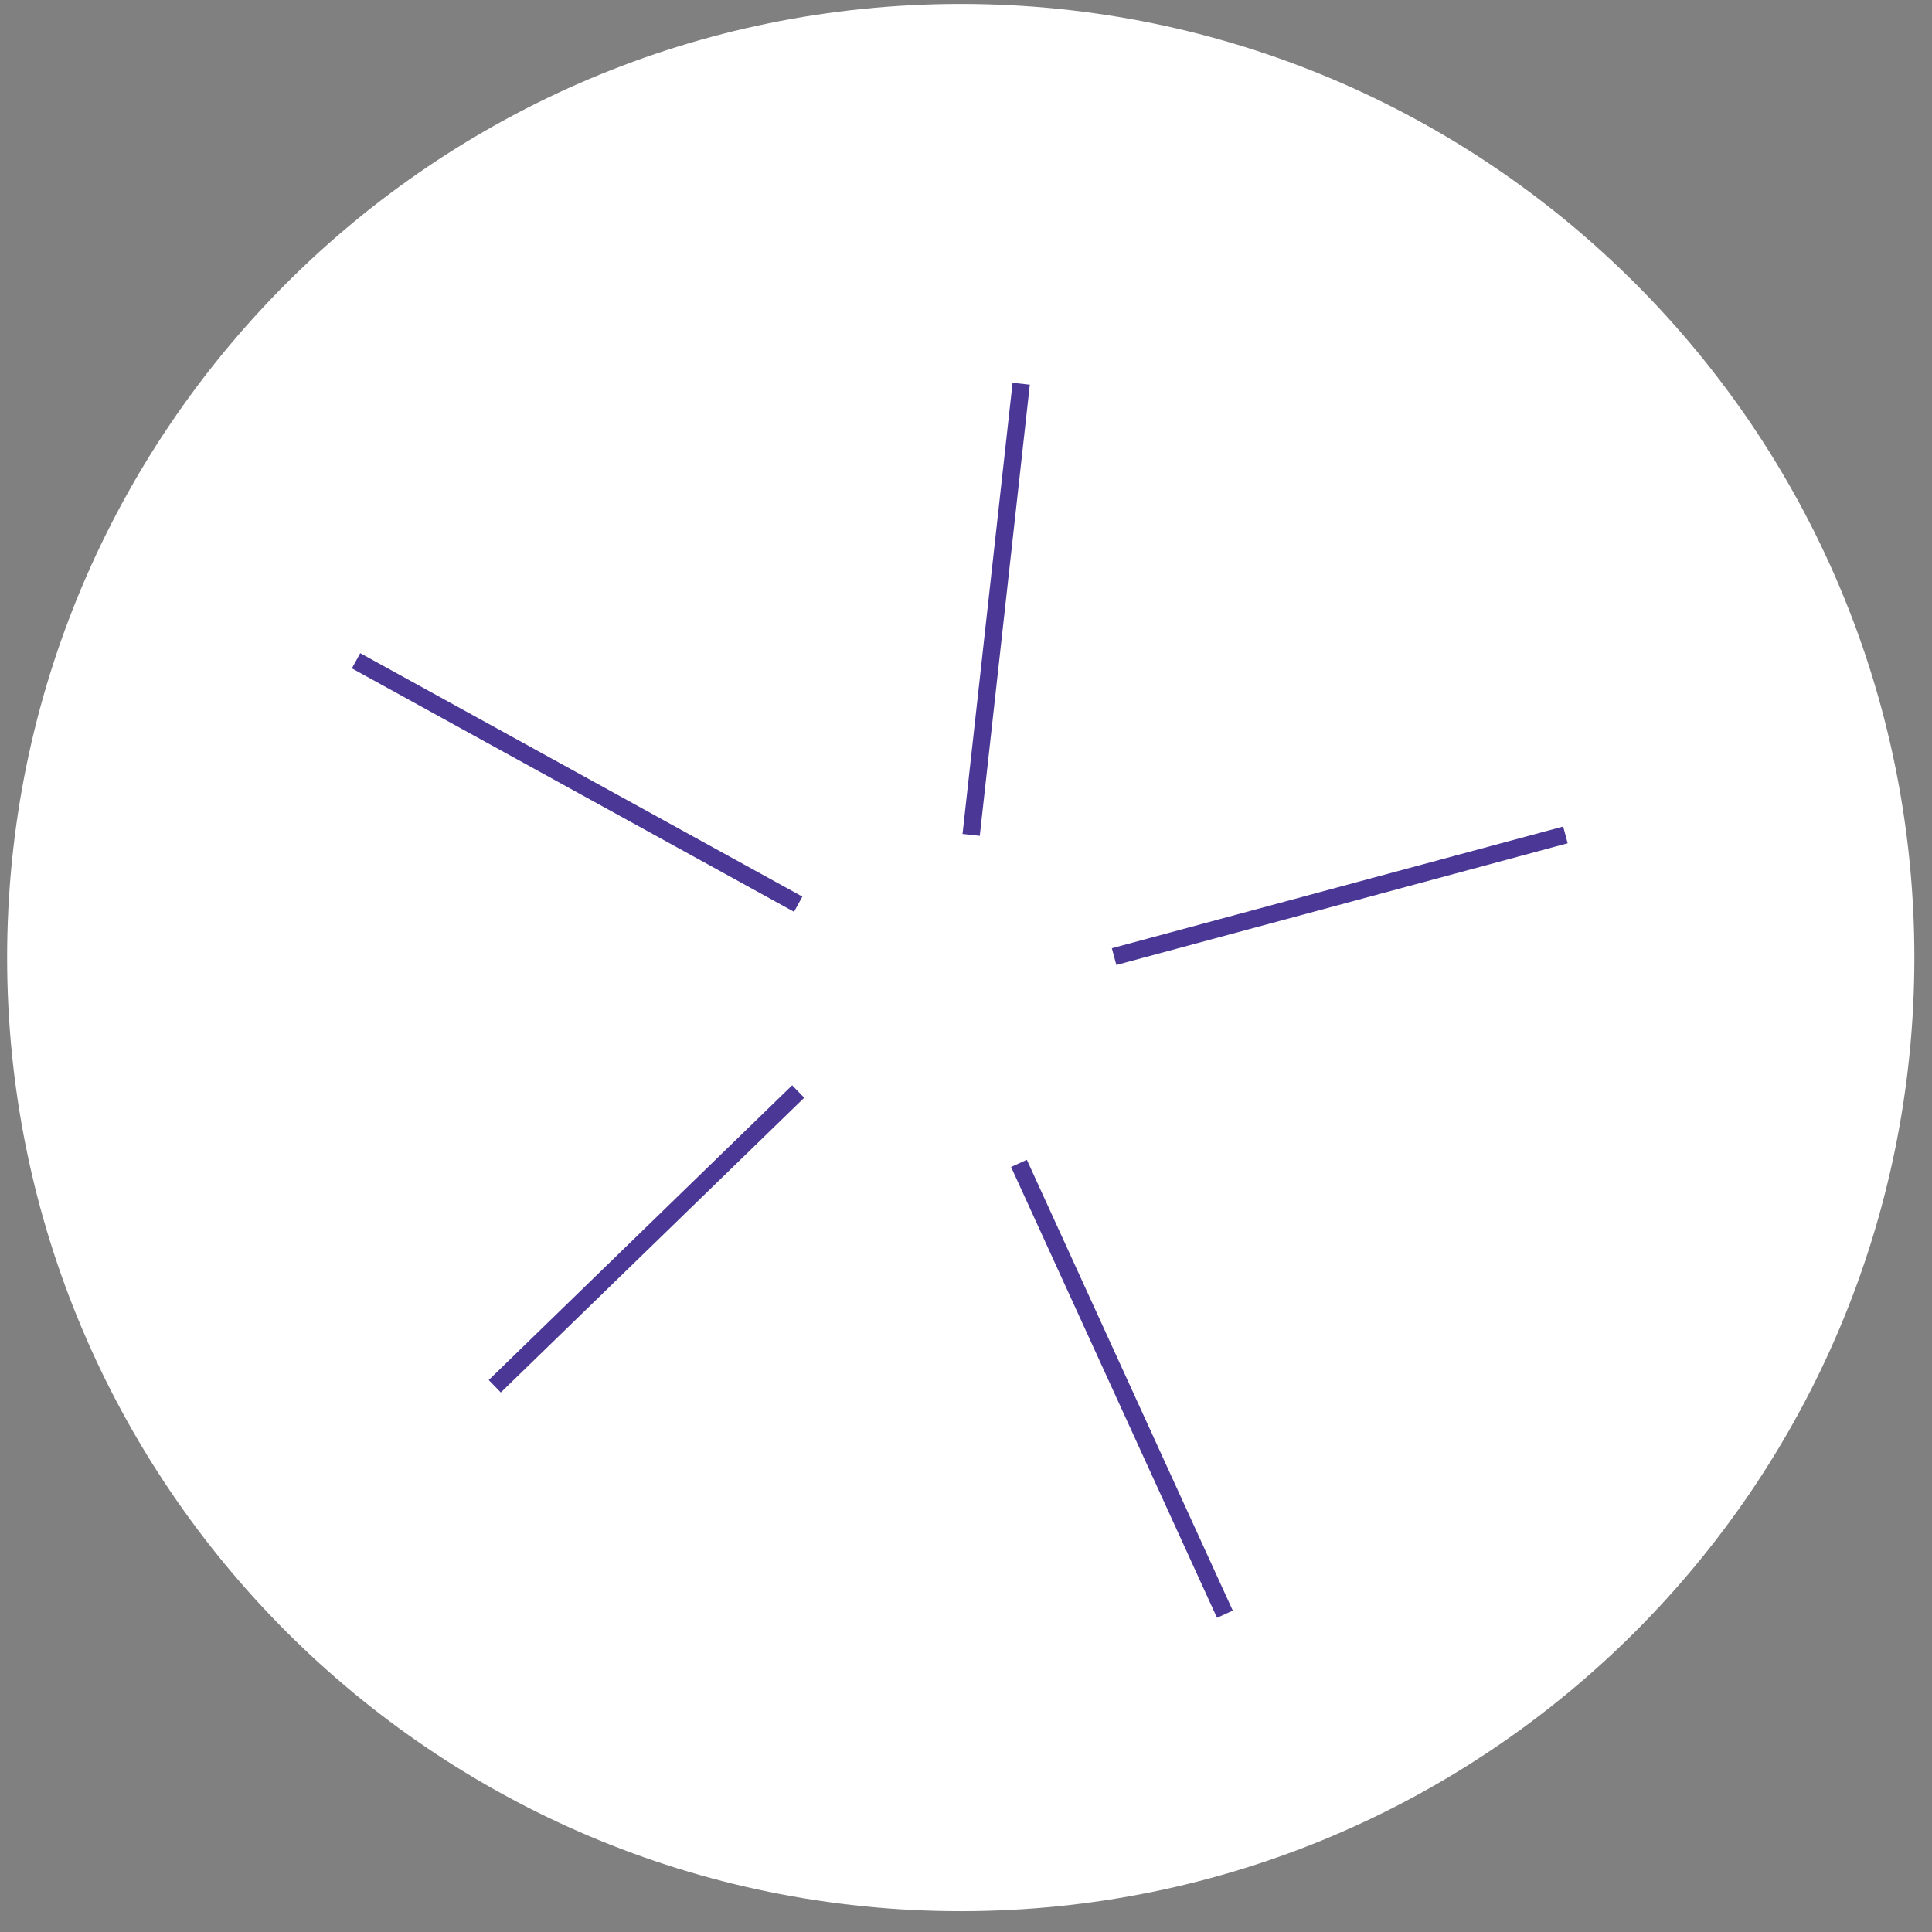 <?xml version="1.0" encoding="UTF-8"?>
<svg width="78px" height="78px" viewBox="0 0 78 78" version="1.1" xmlns="http://www.w3.org/2000/svg" xmlns:xlink="http://www.w3.org/1999/xlink">
    <rect x="0" y="0" width="78" height="78" fill="#808080" stroke="none"/>
    <!-- Generator: Sketch 51.1 (57501) - http://www.bohemiancoding.com/sketch -->
    <title>Group right</title>
    <desc>Created with Sketch.</desc>
    <defs></defs>
    <g id="325px" stroke="none" stroke-width="1" fill="none" fill-rule="evenodd">
        <g id="Mobile-Home" transform="translate(-193, -1749)">
            <g id="Solving-for-exiting" transform="translate(-2, 1497)">
                <g id="Group-57" transform="translate(19, 223)">
                    <g id="Group-right" transform="translate(175.7, 29.014)">
                        <path d="M77.588,38.645 C77.588,59.908 60.351,77.145 39.088,77.145 C17.824,77.145 0.588,59.908 0.588,38.645 C0.588,17.382 17.824,0.145 39.088,0.145 C60.351,0.145 77.588,17.382 77.588,38.645" id="Fill-44" fill="#FFFFFF"></path>
                        <path d="M14.675,26.663 L32.525,36.491" id="Stroke-46" stroke="#4B3896" stroke-width="0.7"></path>
                        <path d="M32.525,44.053 L20.275,55.953" id="Stroke-48" stroke="#4B3896" stroke-width="0.7"></path>
                        <path d="M39.508,33.693 L41.528,15.479" id="Stroke-50" stroke="#4B3896" stroke-width="0.7"></path>
                        <path d="M45.279,38.607 L63.5,33.693" id="Stroke-52" stroke="#4B3896" stroke-width="0.7"></path>
                        <path d="M41.438,46.955 L49.752,65.155" id="Stroke-54" stroke="#4B3896" stroke-width="0.7"></path>
                    </g>
                </g>
            </g>
        </g>
    </g>
</svg>